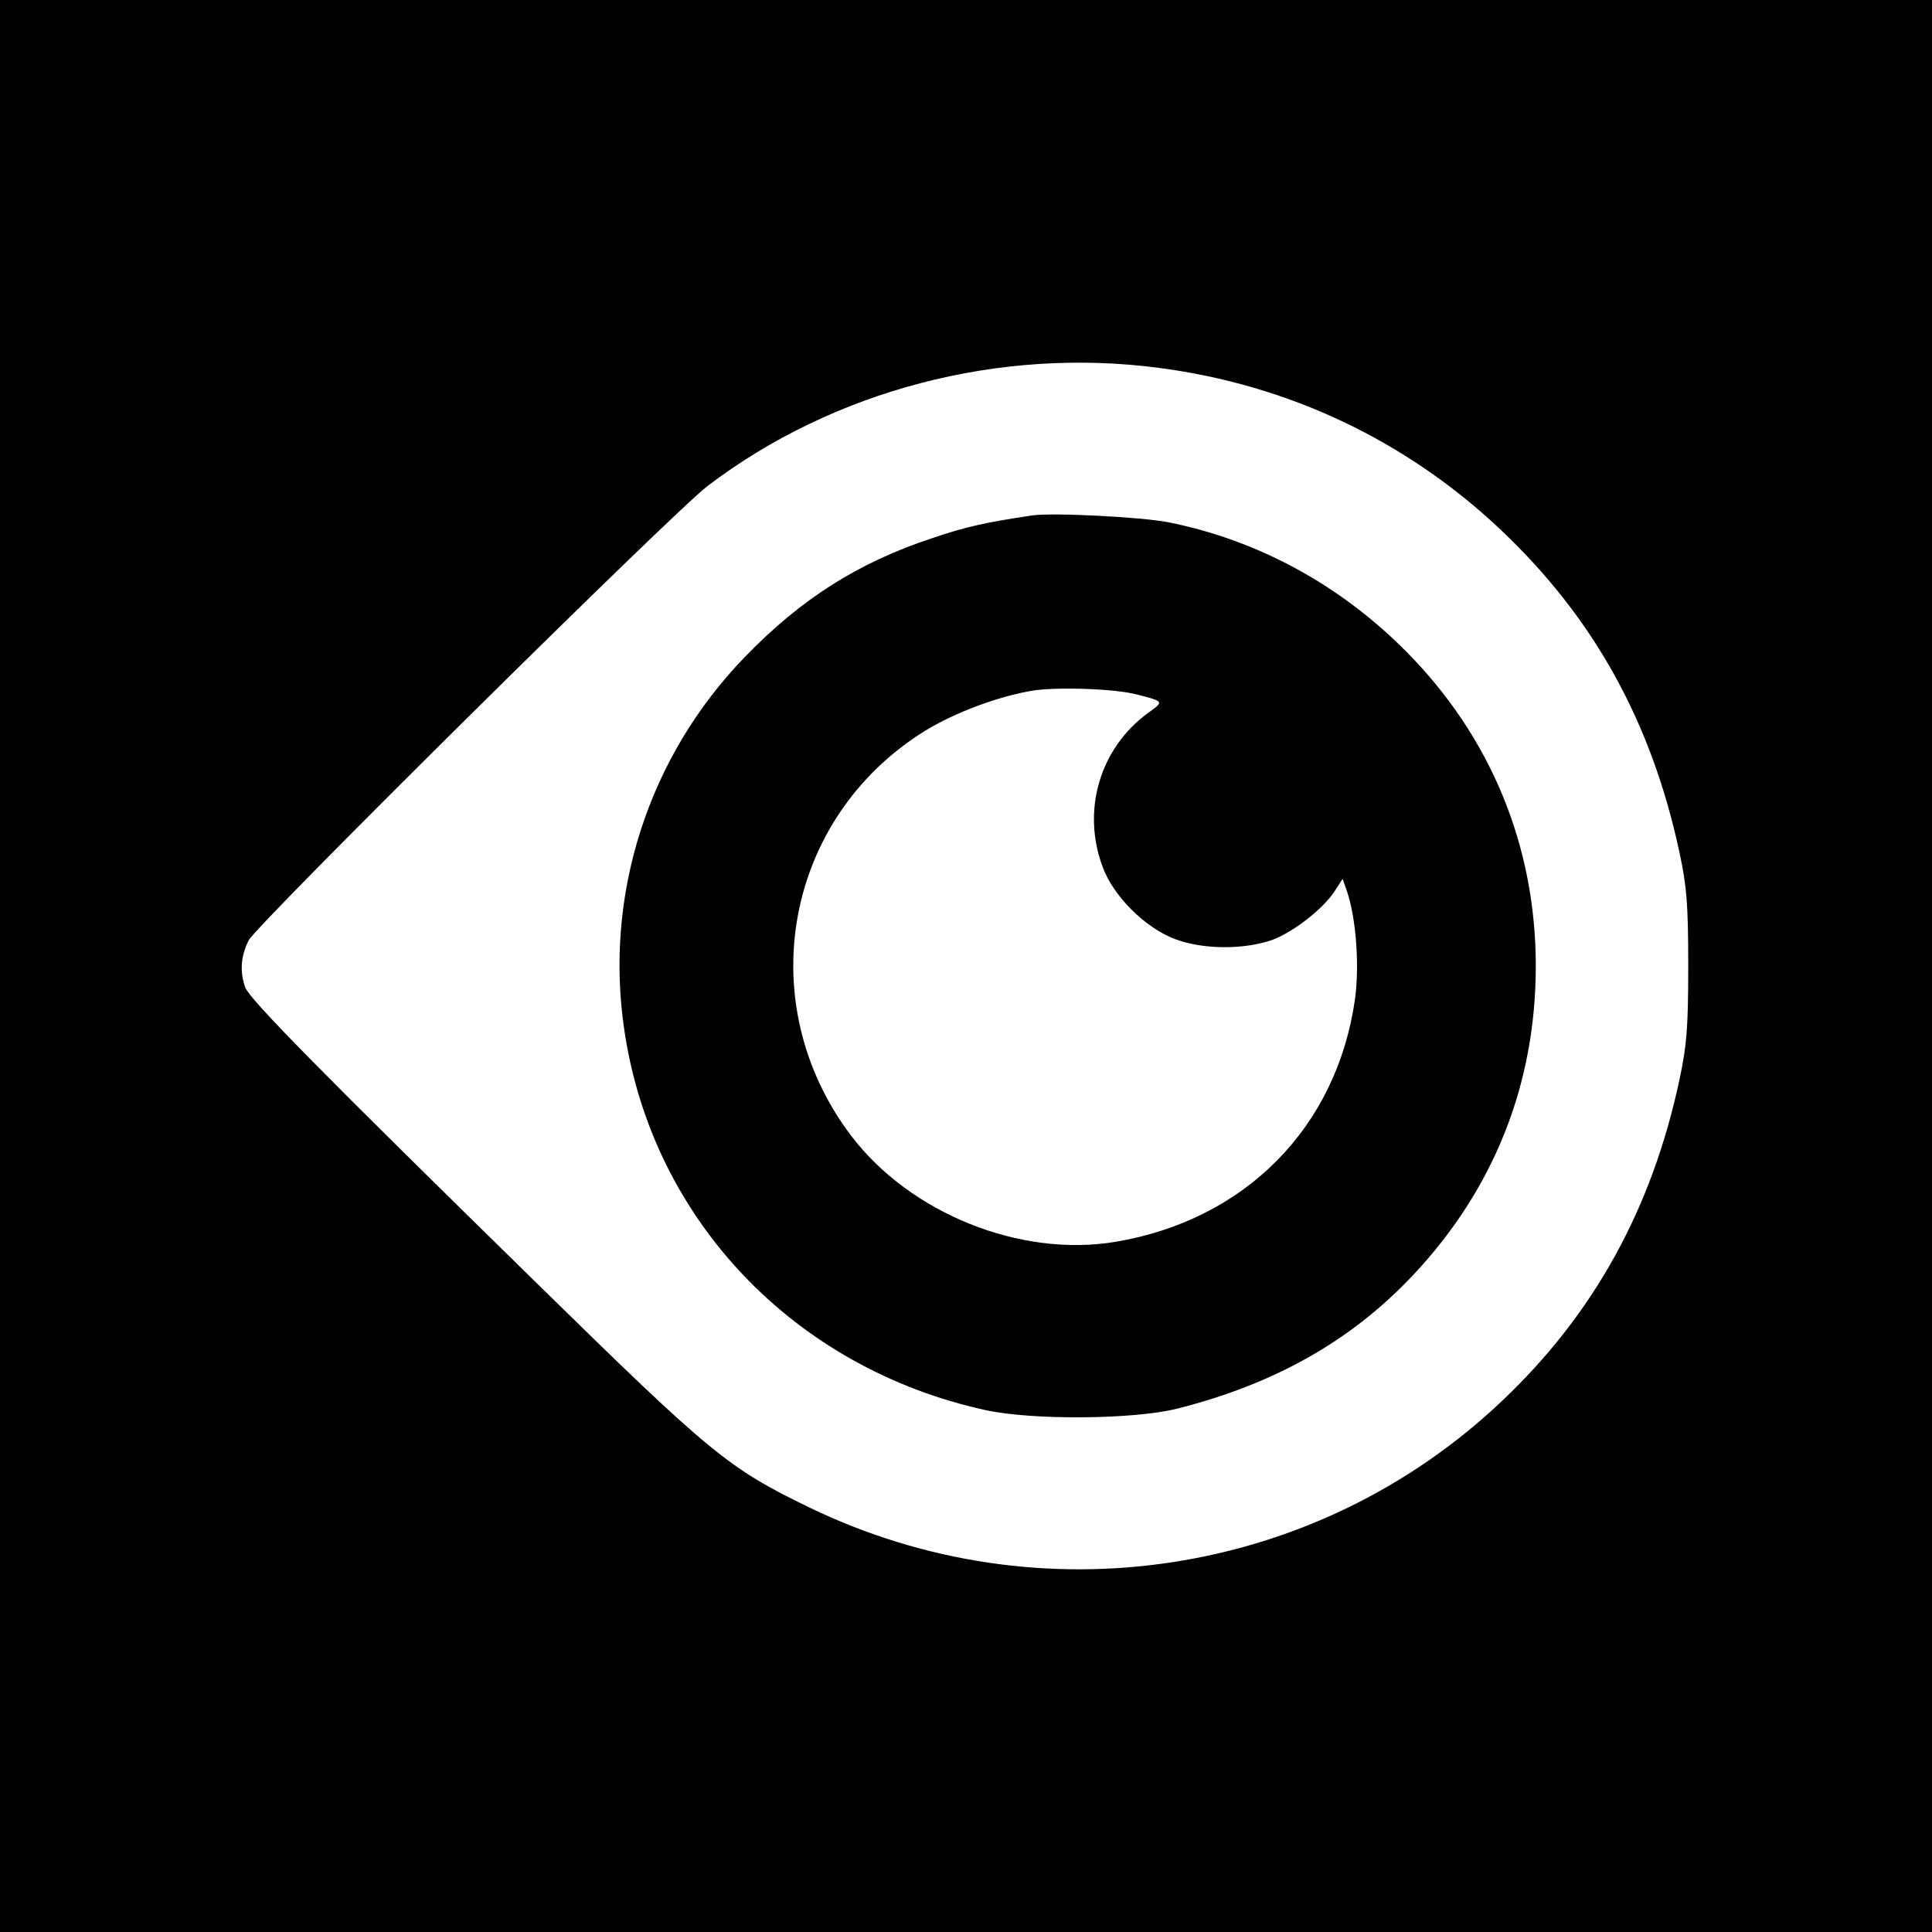 <?xml version="1.0" standalone="no"?>
<!DOCTYPE svg PUBLIC "-//W3C//DTD SVG 20010904//EN"
 "http://www.w3.org/TR/2001/REC-SVG-20010904/DTD/svg10.dtd">
<svg version="1.0" xmlns="http://www.w3.org/2000/svg"
 width="512pt" height="512pt" viewBox="0 0 512 512"
 preserveAspectRatio="xMidYMid meet">
<g transform="translate(0,512) scale(0.1,-0.1)"
fill="#000000" stroke="none">
<path d="M0 2560 l0 -2560 2560 0 2560 0 0 2560 0 2560 -2560 0 -2560 0 0
-2560z m3072 1585 c344 -45 655 -193 904 -428 248 -234 401 -511 475 -857 19
-89 23 -136 23 -300 0 -164 -4 -211 -23 -300 -73 -344 -228 -624 -473 -855
-491 -464 -1221 -576 -1833 -280 -215 104 -262 143 -715 587 -577 565 -767
758 -780 791 -15 42 -12 83 9 125 22 43 1124 1134 1216 1204 334 254 774 369
1197 313z"/>
<path d="M2735 3754 c-120 -18 -173 -29 -264 -60 -197 -65 -348 -161 -497
-315 -256 -264 -374 -631 -319 -992 75 -500 450 -893 957 -1004 124 -27 392
-25 508 4 257 65 460 179 624 353 215 228 326 507 326 820 0 319 -120 609
-345 835 -175 176 -393 294 -629 341 -72 14 -307 26 -361 18z m280 -475 c70
-18 70 -18 28 -48 -128 -93 -177 -258 -121 -408 28 -78 114 -163 193 -192 75
-28 184 -28 259 -1 57 22 138 86 166 133 l18 28 11 -31 c25 -73 34 -197 22
-287 -48 -340 -290 -586 -635 -644 -252 -42 -544 75 -701 282 -265 351 -176
841 196 1072 80 49 195 92 287 107 66 10 219 5 277 -11z"/>
</g>
</svg>
